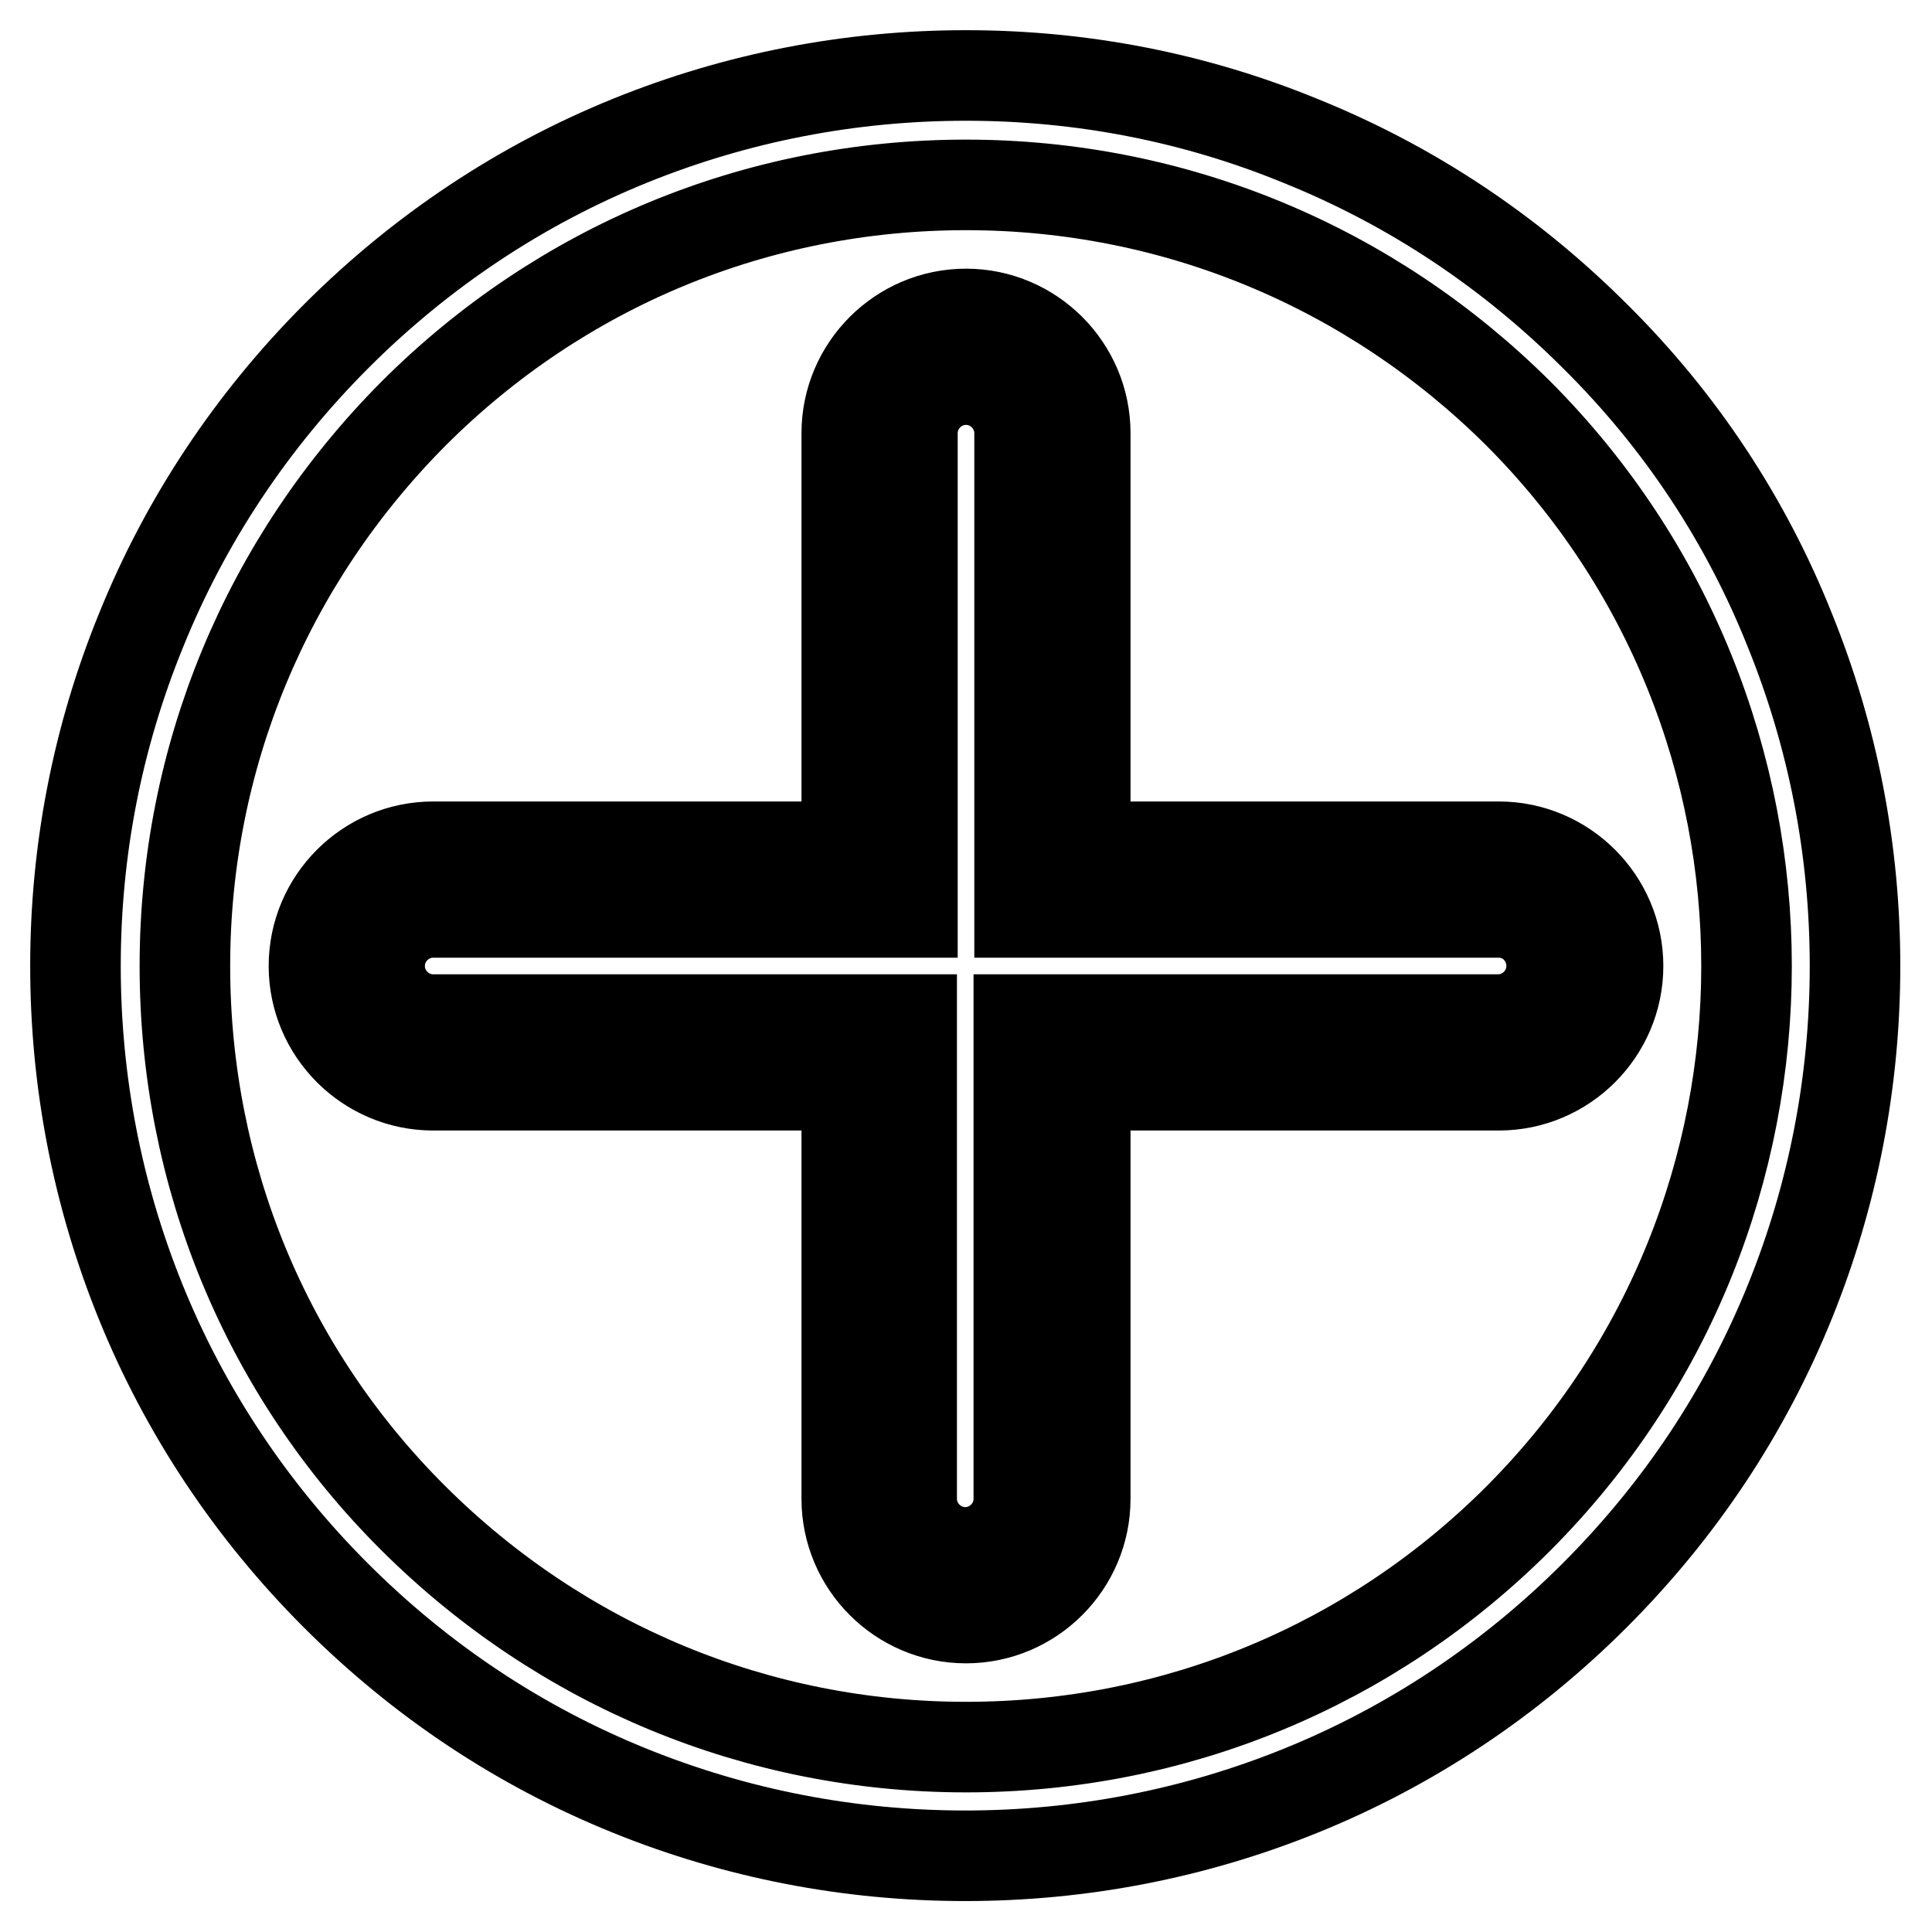 <?xml version="1.0" encoding="utf-8"?>
<!-- Svg Vector Icons : http://www.onlinewebfonts.com/icon -->
<!DOCTYPE svg PUBLIC "-//W3C//DTD SVG 1.1//EN" "http://www.w3.org/Graphics/SVG/1.1/DTD/svg11.dtd">
<svg version="1.1" xmlns="http://www.w3.org/2000/svg" xmlns:xlink="http://www.w3.org/1999/xlink" x="0px" y="0px" viewBox="0 0 256 256" enable-background="new 0 0 256 256" xml:space="preserve">
<g> <path stroke-width="12" fill-opacity="0" stroke="#000000"  d="M211.4,44.6c-11.3-11.3-24.4-20-39-25.9C158.3,12.9,143.3,10,128,10c-15.3,0-30.3,2.9-44.4,8.6 c-14.6,5.9-27.8,14.7-39,25.9s-20,24.4-25.9,39C12.9,97.7,10,112.7,10,128c0,15.3,2.9,30.3,8.6,44.4c5.9,14.6,14.7,27.8,25.9,39 c11.3,11.3,24.4,20,39,25.9c14.1,5.7,29.1,8.6,44.4,8.6c15.3,0,30.3-2.9,44.4-8.6c14.6-5.9,27.8-14.7,39-25.9 c11.3-11.3,20-24.4,25.9-39c5.7-14.1,8.6-29.1,8.6-44.4c0-15.3-2.9-30.3-8.6-44.4C231.4,69,222.7,55.8,211.4,44.6z M201.2,201.2 c-19.5,19.5-45.5,30.3-73.2,30.3c-27.6,0-53.6-10.8-73.2-30.3S24.5,155.6,24.5,128c0-27.6,10.8-53.6,30.3-73.2 c19.5-19.5,45.5-30.3,73.2-30.3c27.6,0,53.6,10.8,73.2,30.3C241.5,95.2,241.5,160.8,201.2,201.2z M143.8,112.2V57.4 c0-8.7-7.1-15.8-15.8-15.8c-8.7,0-15.8,7.1-15.8,15.8v54.8H57.4c-8.7,0-15.8,7.1-15.8,15.8c0,8.7,7.1,15.8,15.8,15.8h54.8v54.8 c0,8.7,7.1,15.8,15.8,15.8c8.7,0,15.8-7.1,15.8-15.8v-54.8h54.8c8.7,0,15.8-7.1,15.8-15.8c0-8.7-7.1-15.8-15.8-15.8H143.8z  M205.6,128c0,3.9-3.2,7.1-7.1,7.1h-63.5v63.5c0,3.9-3.2,7.1-7.1,7.1c-3.9,0-7.1-3.2-7.1-7.1v-63.5H57.4c-3.9,0-7.1-3.2-7.1-7.1 s3.2-7.1,7.1-7.1h63.5V57.4c0-3.9,3.2-7.1,7.1-7.1c3.9,0,7.1,3.2,7.1,7.1v63.5h63.5C202.5,120.9,205.6,124.1,205.6,128z"/></g>
</svg>